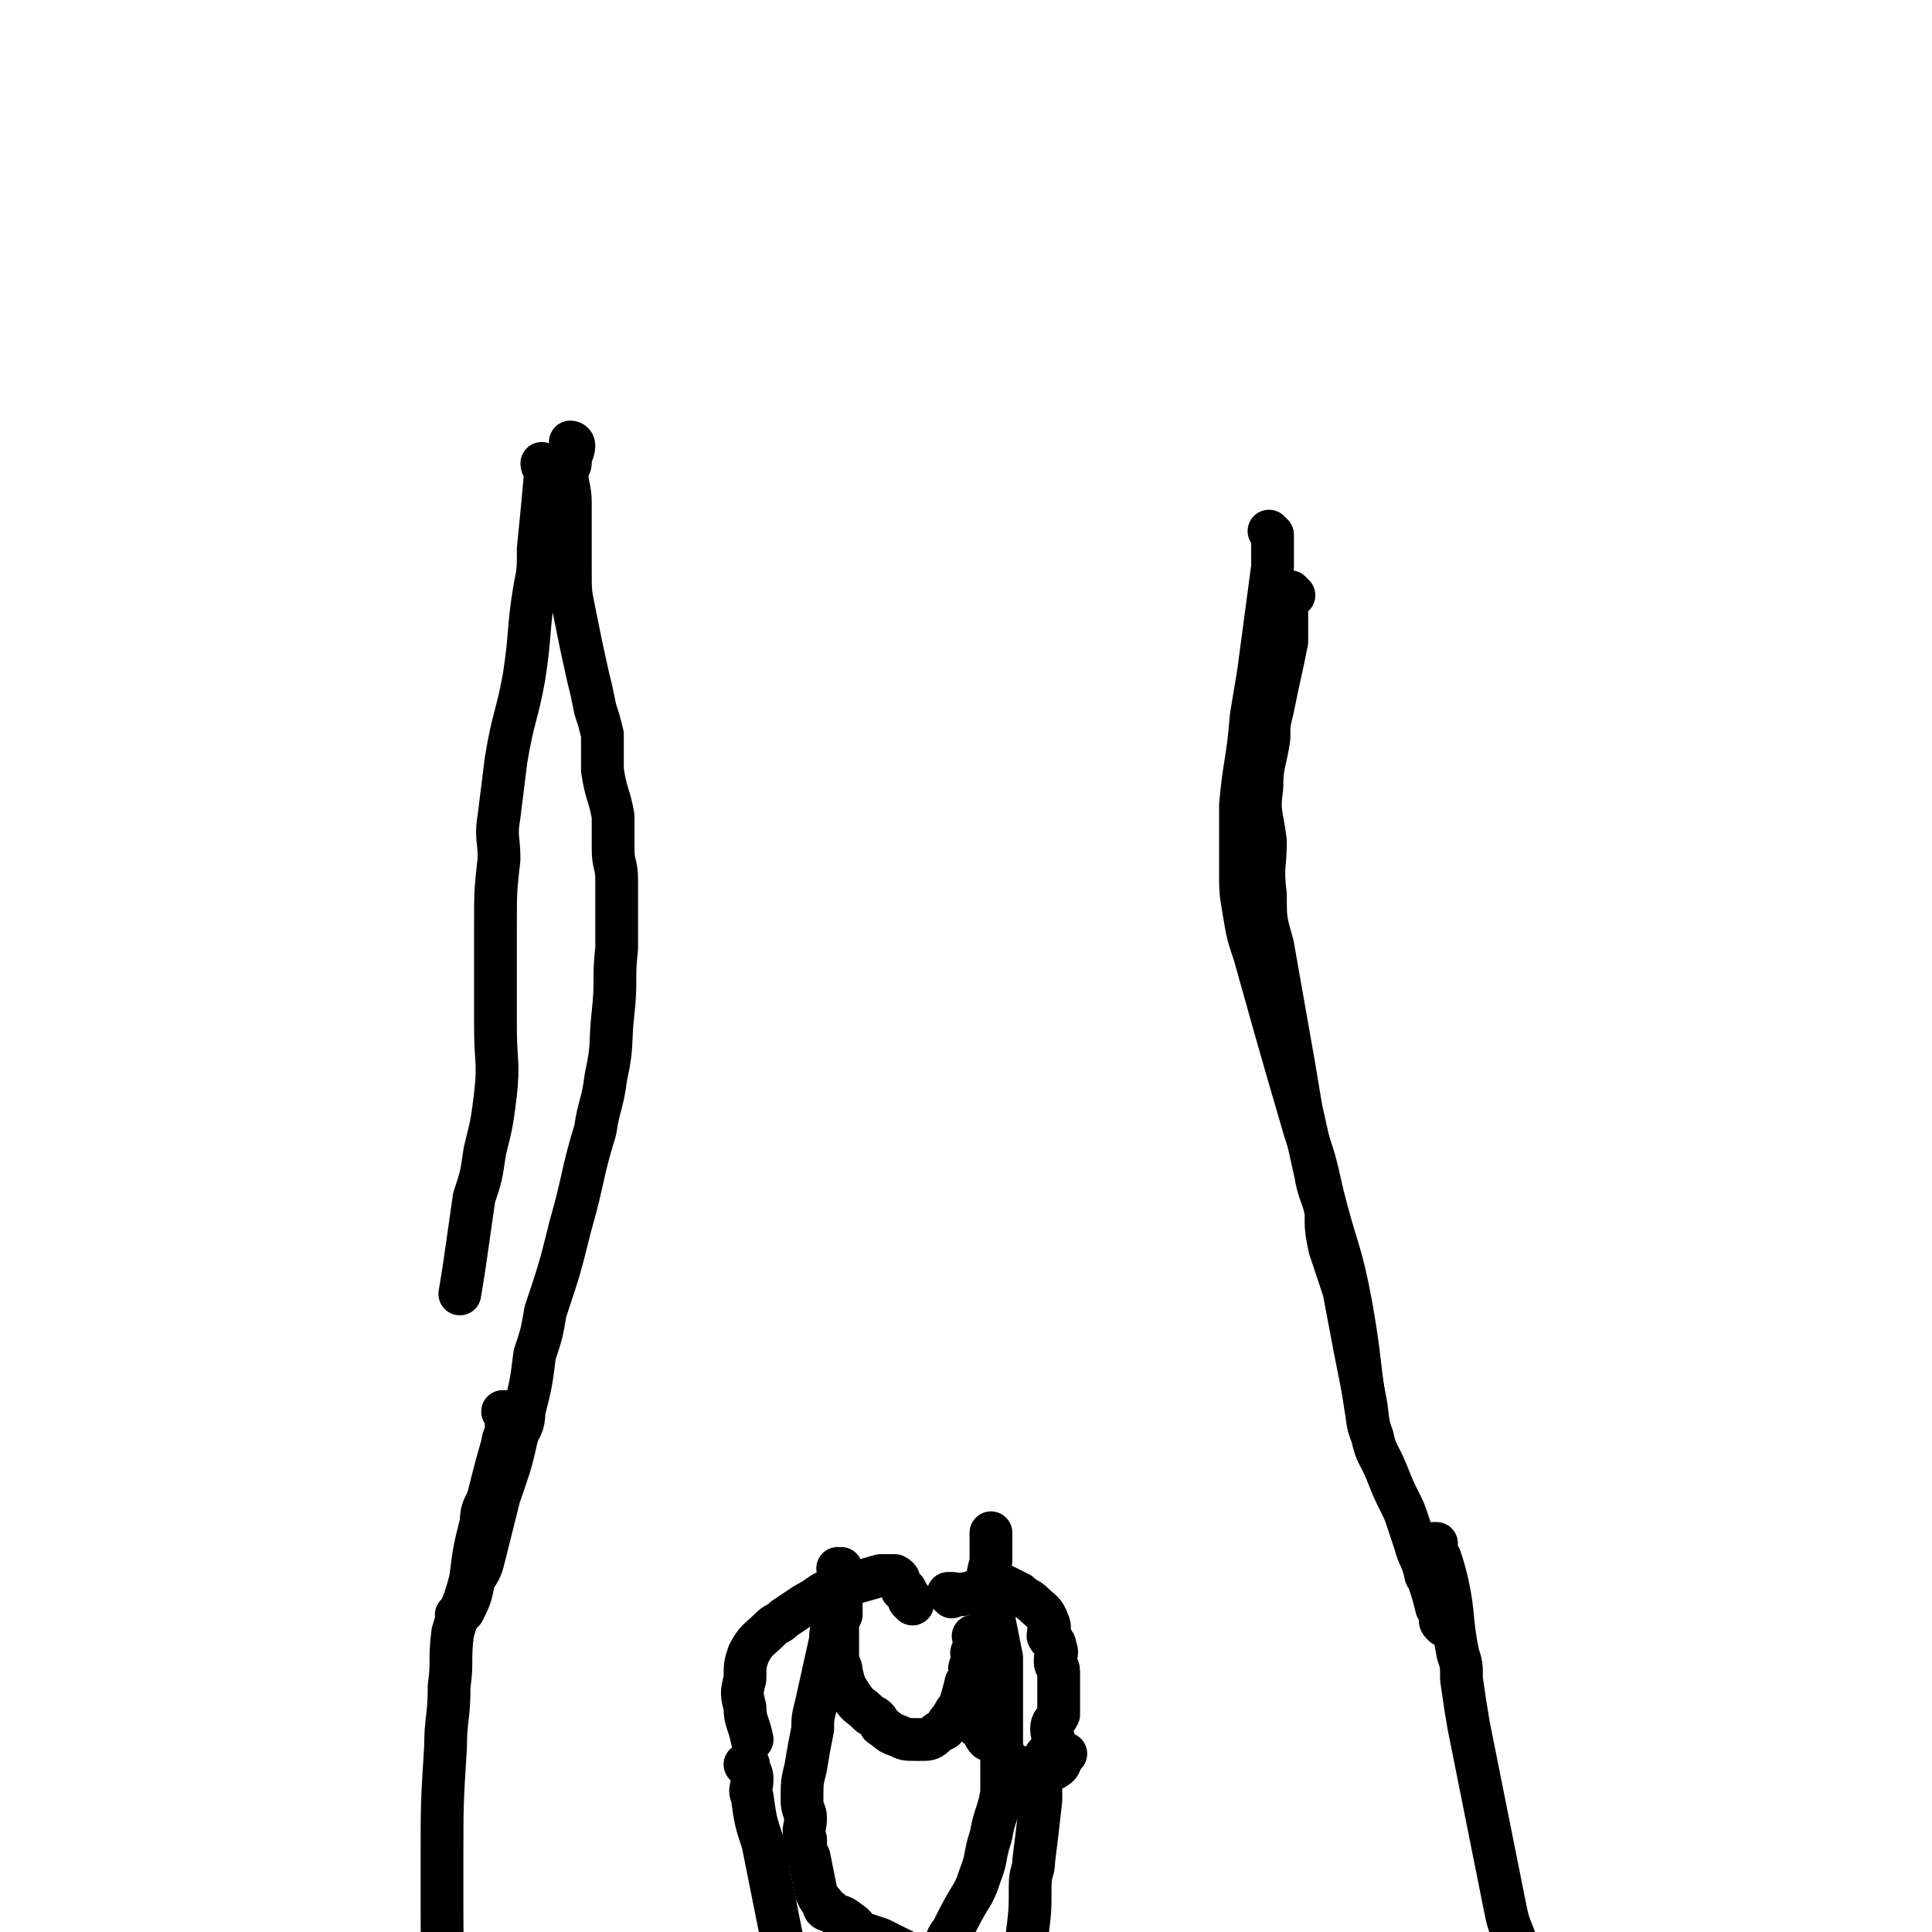 <svg viewBox='0 0 542 542' version='1.1' xmlns='http://www.w3.org/2000/svg' xmlns:xlink='http://www.w3.org/1999/xlink'><g fill='none' stroke='#000000' stroke-width='12' stroke-linecap='round' stroke-linejoin='round'><path d='M153,131c0,0 -1,-1 -1,-1 0,0 1,1 1,1 0,0 0,0 0,0 0,0 -1,-1 -1,-1 0,1 1,2 1,3 -1,11 -1,11 -2,21 0,6 0,6 -1,11 -2,12 -1,12 -3,25 -2,11 -3,11 -5,23 -1,8 -1,8 -2,16 -1,6 0,6 0,12 -1,9 -1,9 -1,19 0,4 0,4 0,8 0,2 0,2 0,5 0,8 0,8 0,15 0,10 1,10 0,19 -1,8 -1,8 -3,16 -1,7 -1,7 -3,13 -1,7 -1,7 -2,14 -1,7 -1,7 -2,13 '/><path d='M357,150c0,0 -1,-1 -1,-1 0,0 0,0 1,1 0,0 0,0 0,1 0,4 0,4 0,8 -2,15 -2,15 -4,30 -1,6 -1,6 -2,12 -1,13 -2,13 -3,25 0,10 0,10 0,19 0,5 0,5 1,11 1,6 1,6 3,12 7,25 7,25 14,49 3,9 3,9 5,18 4,16 5,15 8,31 3,17 2,17 5,34 '/><path d='M161,125c0,0 -1,-1 -1,-1 0,0 1,1 1,1 0,0 0,0 0,0 0,0 -1,-1 -1,-1 0,0 1,1 1,1 0,0 0,0 0,0 0,0 -1,-1 -1,-1 0,0 1,1 1,1 0,0 0,0 0,0 0,0 -1,-1 -1,-1 0,0 1,0 1,1 0,2 -1,2 -1,5 0,1 -1,1 -1,2 0,4 1,5 1,9 0,5 0,5 0,11 0,4 0,4 0,8 0,6 0,6 1,11 2,10 2,10 4,19 1,4 1,4 2,9 1,3 1,3 2,7 0,5 0,5 0,10 1,7 2,7 3,13 0,5 0,5 0,9 0,5 1,4 1,9 0,4 0,5 0,9 0,5 0,5 0,10 -1,9 0,9 -1,18 -1,9 0,9 -2,18 -1,8 -2,8 -3,15 -4,13 -3,13 -7,27 -3,12 -3,12 -7,24 -1,6 -1,6 -3,12 -1,8 -1,8 -3,16 0,4 -1,4 -2,7 -2,9 -2,8 -5,17 -2,8 -2,8 -4,16 -1,4 -1,4 -3,7 -1,5 -1,5 -3,9 -1,1 -1,1 -2,1 '/><path d='M363,167c0,0 -1,-1 -1,-1 0,0 0,0 1,1 0,0 0,0 0,0 0,0 -1,-1 -1,-1 -1,1 0,2 -1,4 0,5 0,5 0,10 -2,10 -2,9 -4,19 -1,4 -1,4 -1,8 -1,7 -2,7 -2,14 -1,7 0,7 1,15 0,7 -1,7 0,15 0,7 0,7 2,14 3,17 3,17 6,34 1,6 1,6 2,12 2,9 2,9 4,18 1,6 2,6 3,11 0,5 0,5 1,10 2,6 2,6 4,12 3,16 3,16 6,31 1,5 0,5 2,10 1,5 2,5 4,10 2,5 2,5 4,9 1,2 1,2 2,5 1,3 1,3 2,6 1,4 2,4 3,9 1,1 1,1 1,2 1,3 1,3 2,7 1,1 1,1 1,3 0,1 0,1 1,2 '/><path d='M142,397c0,0 -1,-1 -1,-1 0,0 1,0 1,0 0,0 0,0 0,0 0,3 0,3 0,5 0,2 -1,2 -1,4 -2,7 -2,7 -4,15 -1,3 -2,3 -2,7 -2,8 -2,8 -3,16 -2,8 -3,8 -5,15 -1,8 0,8 -1,15 0,9 -1,9 -1,17 -1,16 -1,16 -1,32 0,6 0,6 0,12 0,11 0,11 1,23 1,11 1,11 3,22 '/><path d='M403,434c0,0 -1,-1 -1,-1 0,0 0,0 1,0 0,0 0,0 0,0 0,1 -1,1 0,2 0,1 0,1 1,2 1,3 1,3 2,7 2,9 1,10 3,20 1,3 1,3 1,7 1,7 1,7 2,13 1,5 1,5 2,10 1,5 1,5 2,10 1,5 1,5 2,10 2,10 2,10 4,20 1,5 1,5 3,10 0,2 0,2 1,4 '/><path d='M256,450c0,0 -1,-1 -1,-1 0,0 0,0 1,0 0,0 0,0 0,0 0,1 -1,0 -1,0 0,0 0,0 1,0 0,0 0,0 0,0 -1,-1 -1,-1 -2,-3 0,0 0,0 -1,0 -1,-2 0,-3 -2,-4 -1,0 -2,0 -4,0 -7,2 -7,2 -14,4 -3,1 -3,2 -7,4 -3,2 -3,2 -6,4 -2,2 -2,1 -4,3 -3,3 -4,3 -6,7 -1,3 -1,3 -1,7 -1,4 -1,4 0,8 0,4 1,4 2,9 '/><path d='M267,448c0,0 -1,-1 -1,-1 0,0 0,0 1,0 0,0 0,0 0,0 0,1 -1,0 -1,0 0,0 0,0 1,0 0,0 0,0 0,0 2,0 2,1 4,0 2,0 2,-1 4,-1 2,-1 2,-1 4,-1 1,0 2,0 3,0 2,1 2,1 4,2 2,2 2,1 4,3 2,2 3,2 4,5 1,2 0,2 0,4 1,2 2,1 2,3 1,2 0,2 0,4 0,2 1,1 1,3 0,5 0,5 0,9 0,2 0,2 0,3 -1,2 -2,2 -2,4 0,2 1,3 1,5 -1,2 -2,1 -3,3 '/><path d='M210,496c0,-1 -1,-1 -1,-1 0,0 0,0 1,0 0,0 0,0 0,0 0,0 -1,0 -1,0 0,0 0,0 1,0 0,0 0,0 0,0 0,0 -1,0 -1,0 0,0 0,0 1,0 0,0 0,0 0,0 0,2 1,2 1,4 0,3 -1,3 0,5 1,7 1,7 3,13 1,5 1,5 2,10 2,10 2,10 4,20 1,5 1,5 2,10 2,9 1,9 3,19 1,3 1,3 2,7 '/><path d='M292,502c0,-1 -1,-1 -1,-1 0,0 0,0 1,0 0,0 0,0 0,0 0,0 -1,0 -1,0 0,0 0,0 1,0 0,0 0,0 0,0 0,0 -1,0 -1,0 0,0 1,0 1,0 0,2 0,2 0,4 -1,9 -1,9 -2,17 0,3 -1,3 -1,7 0,7 0,7 -1,15 0,8 0,8 -1,16 0,6 -1,6 -2,12 0,5 0,5 0,9 -1,2 -1,1 -2,3 '/><path d='M234,450c0,0 -1,-1 -1,-1 0,0 0,0 1,0 0,0 0,0 0,0 0,1 -1,0 -1,0 0,0 0,0 1,0 0,0 0,0 0,0 0,1 -1,0 -1,0 0,0 1,1 1,2 0,0 0,0 0,1 0,1 0,1 0,3 -1,3 -1,3 -1,5 -2,9 -2,9 -4,18 -1,4 -1,4 -1,7 -1,5 -1,5 -2,11 -1,4 -1,4 -1,9 0,3 1,3 1,5 0,3 -1,3 0,6 0,3 0,3 1,5 1,5 1,5 2,10 1,2 1,2 2,3 0,1 0,2 2,2 2,2 3,1 5,3 2,1 2,2 3,3 3,1 3,1 6,2 4,2 4,2 8,4 1,0 1,0 2,0 2,1 2,1 3,1 1,1 1,0 1,0 2,-1 2,-1 3,-2 2,-2 1,-3 3,-5 3,-6 3,-6 6,-11 1,-2 1,-2 2,-5 2,-5 1,-5 3,-11 1,-6 2,-6 3,-12 0,-5 0,-5 0,-10 0,-4 0,-4 0,-7 0,-8 0,-8 0,-15 0,-3 0,-3 0,-6 -1,-5 -1,-5 -2,-10 -1,-5 -2,-5 -2,-9 0,-4 0,-4 1,-8 0,-2 0,-2 0,-4 0,-2 0,-2 0,-4 '/><path d='M236,441c0,0 -1,-1 -1,-1 0,0 1,0 1,0 0,1 0,1 0,2 0,0 0,0 0,1 0,3 0,3 0,6 0,2 0,2 0,4 -1,2 -1,2 -1,4 0,5 0,5 0,9 1,2 1,2 1,3 1,4 1,4 3,7 2,3 2,2 5,5 2,1 2,1 3,3 3,2 2,2 5,3 2,1 2,1 5,1 1,0 1,0 2,0 1,0 2,0 3,-1 1,-1 1,-1 3,-2 1,-2 1,-2 2,-3 1,-2 1,-2 2,-3 1,-3 1,-3 2,-7 1,-1 1,-1 1,-2 1,-1 0,-1 0,-2 0,-1 1,0 1,-1 0,-1 0,-1 0,-2 0,-1 -1,-1 0,-2 0,-1 0,-1 1,-2 0,0 0,0 0,0 0,-1 0,-1 0,-1 0,-1 0,-1 0,-1 0,0 0,0 0,0 0,0 0,0 0,0 0,1 -1,0 -1,0 0,0 1,0 1,0 0,2 0,2 0,3 0,2 0,2 0,5 0,2 0,2 0,4 0,3 0,3 0,6 0,3 0,3 0,6 0,0 -1,1 0,1 0,1 1,0 1,1 1,1 1,2 2,3 2,1 2,1 3,2 2,1 1,2 3,4 2,2 3,1 5,3 1,0 1,0 2,1 1,0 1,1 1,1 1,0 1,-1 1,-1 1,0 0,-1 1,-1 1,-1 2,0 3,-1 2,-1 1,-2 3,-4 '/></g>
</svg>